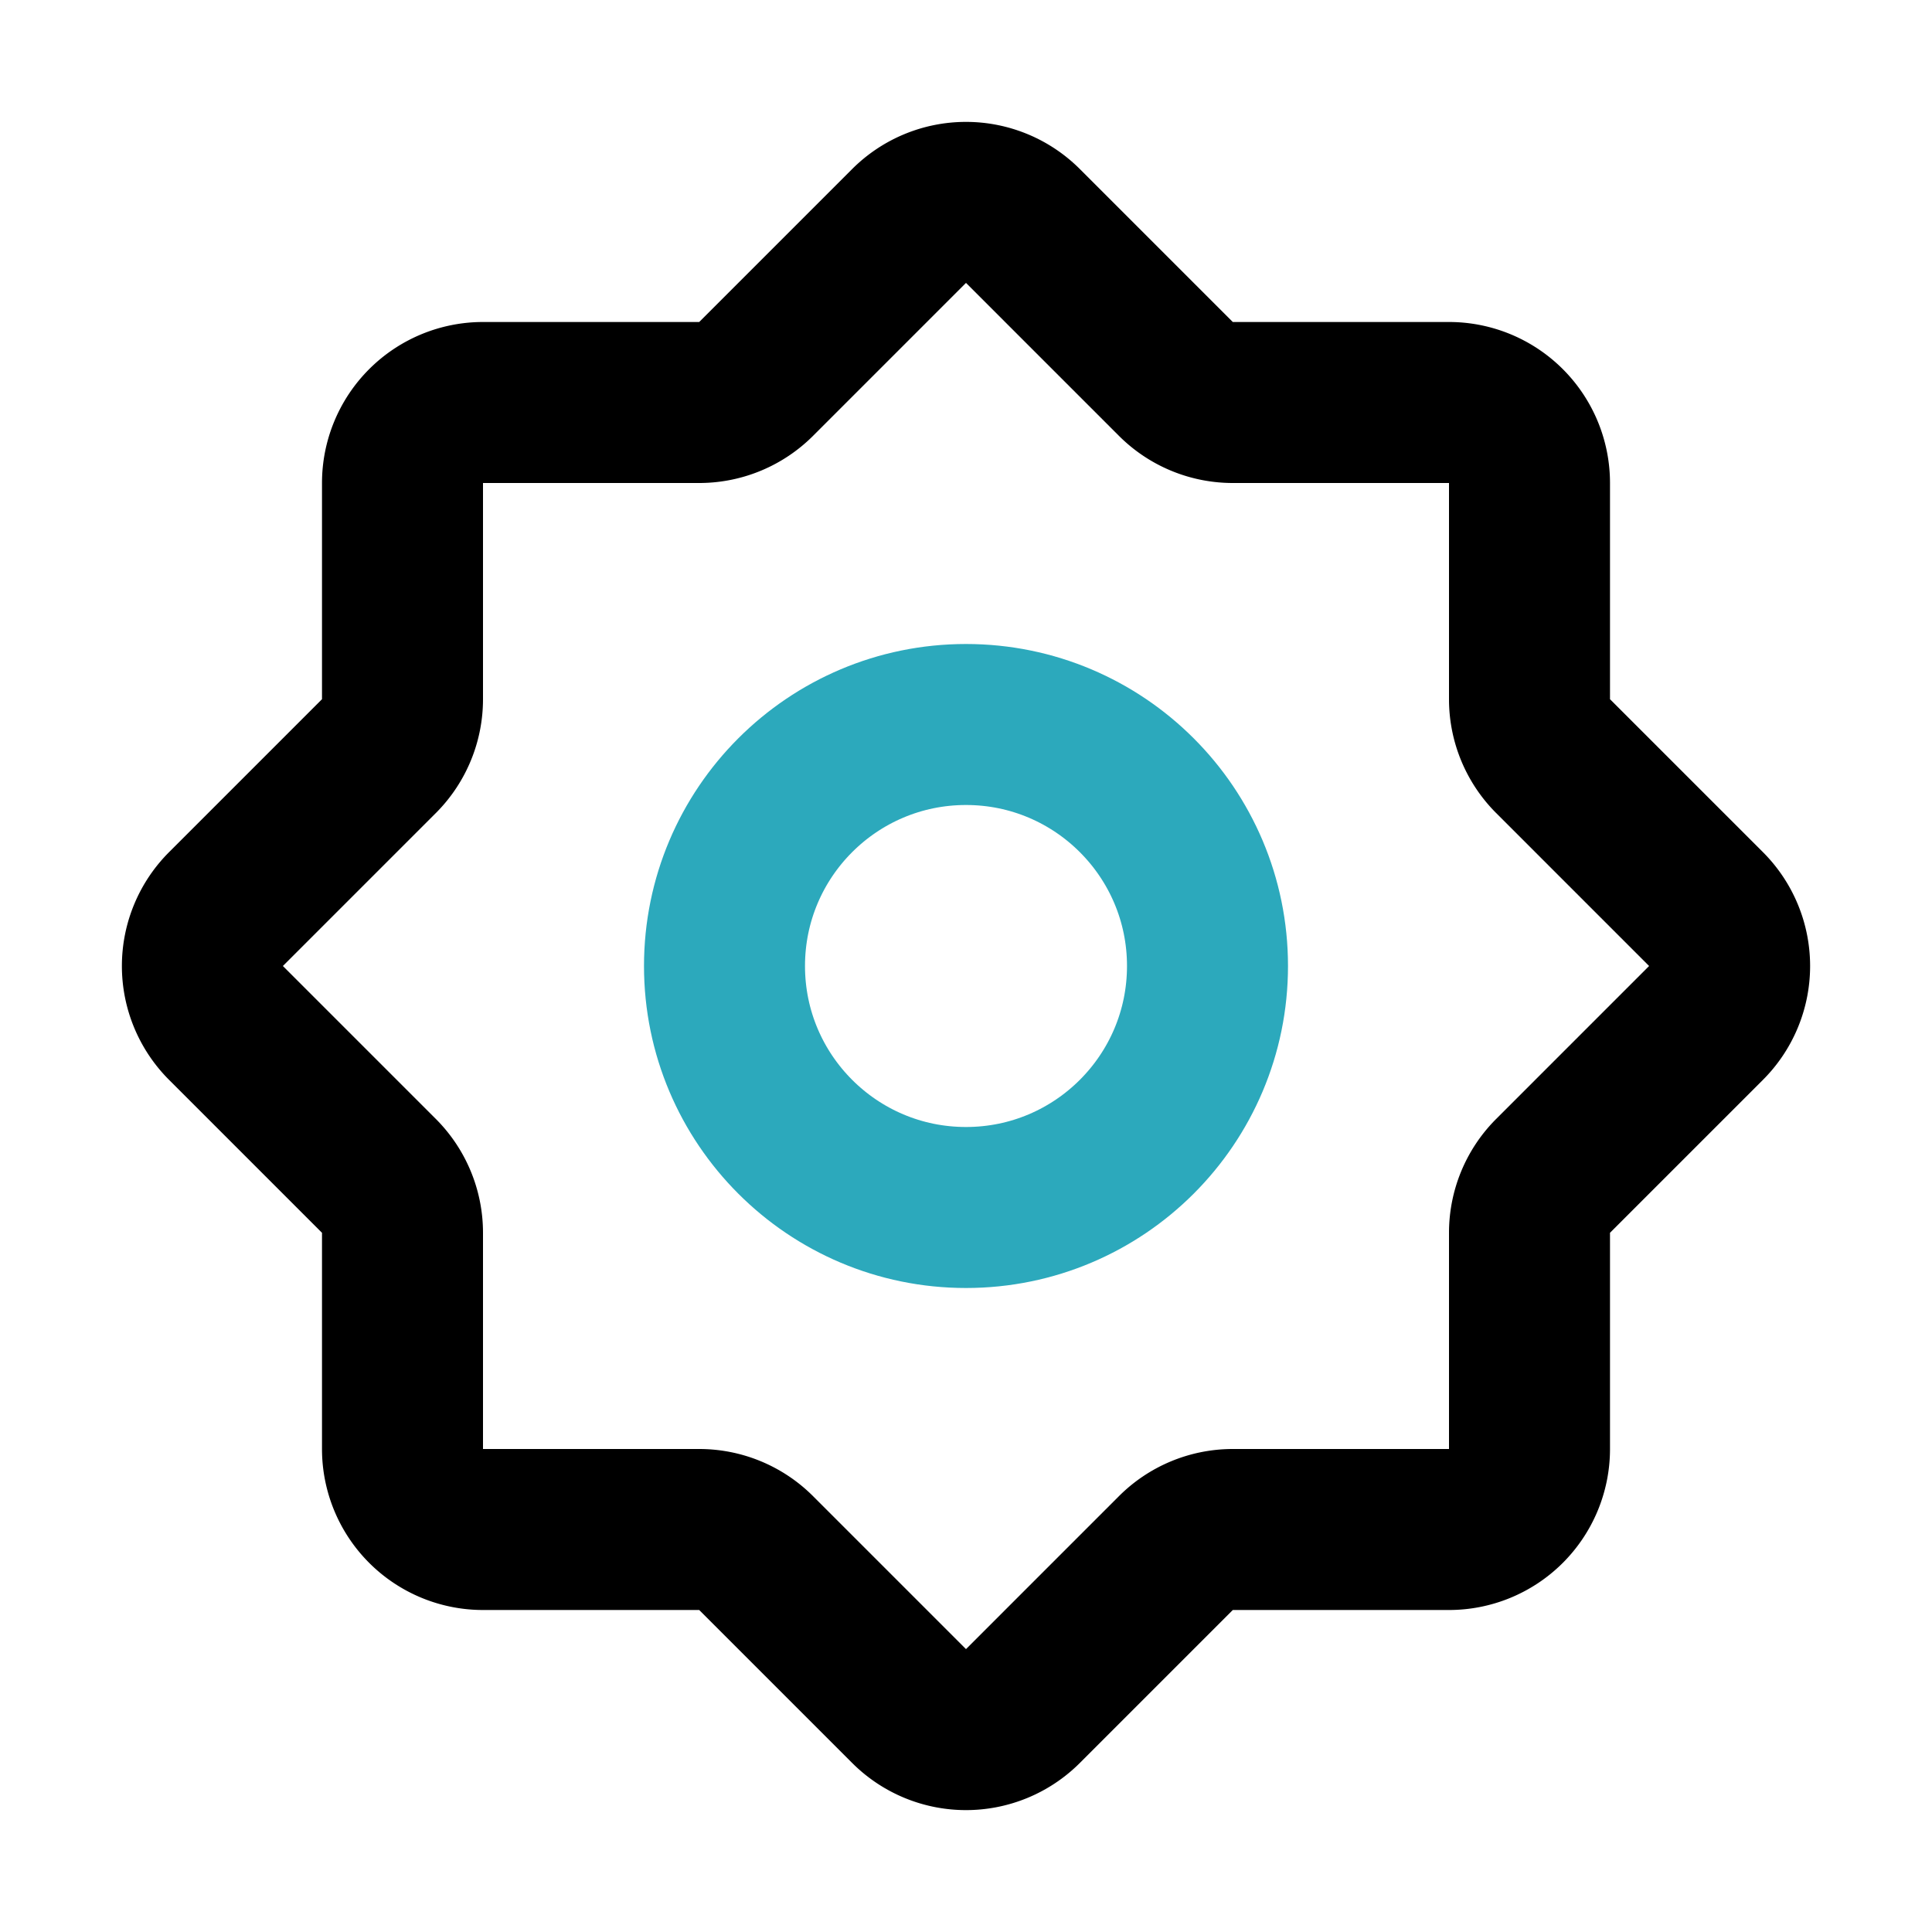 <?xml version="1.0" encoding="utf-8"?>
<svg fill="#000000" width="800px" height="800px" viewBox="0 0 24 24" id="settings-alt" data-name="Line Color" xmlns="http://www.w3.org/2000/svg" class="icon line-color"><circle id="secondary" cx="12" cy="12" r="3" style="fill: none; stroke: rgb(44, 169, 188); stroke-linecap: round; stroke-linejoin: round; stroke-width: 2;"></circle><path id="primary" d="M19.29,9.39l1.9,1.9a1,1,0,0,1,0,1.42l-1.9,1.9a1,1,0,0,0-.29.7V18a1,1,0,0,1-1,1H15.31a1,1,0,0,0-.7.29l-1.9,1.9a1,1,0,0,1-1.42,0l-1.9-1.9a1,1,0,0,0-.7-.29H6a1,1,0,0,1-1-1V15.31a1,1,0,0,0-.29-.7l-1.9-1.9a1,1,0,0,1,0-1.42l1.9-1.9A1,1,0,0,0,5,8.69V6A1,1,0,0,1,6,5H8.69a1,1,0,0,0,.7-.29l1.9-1.9a1,1,0,0,1,1.42,0l1.9,1.9a1,1,0,0,0,.7.29H18a1,1,0,0,1,1,1V8.69A1,1,0,0,0,19.29,9.39Z" style="fill: none; stroke: rgb(0, 0, 0); stroke-linecap: round; stroke-linejoin: round; stroke-width: 2;"></path></svg>